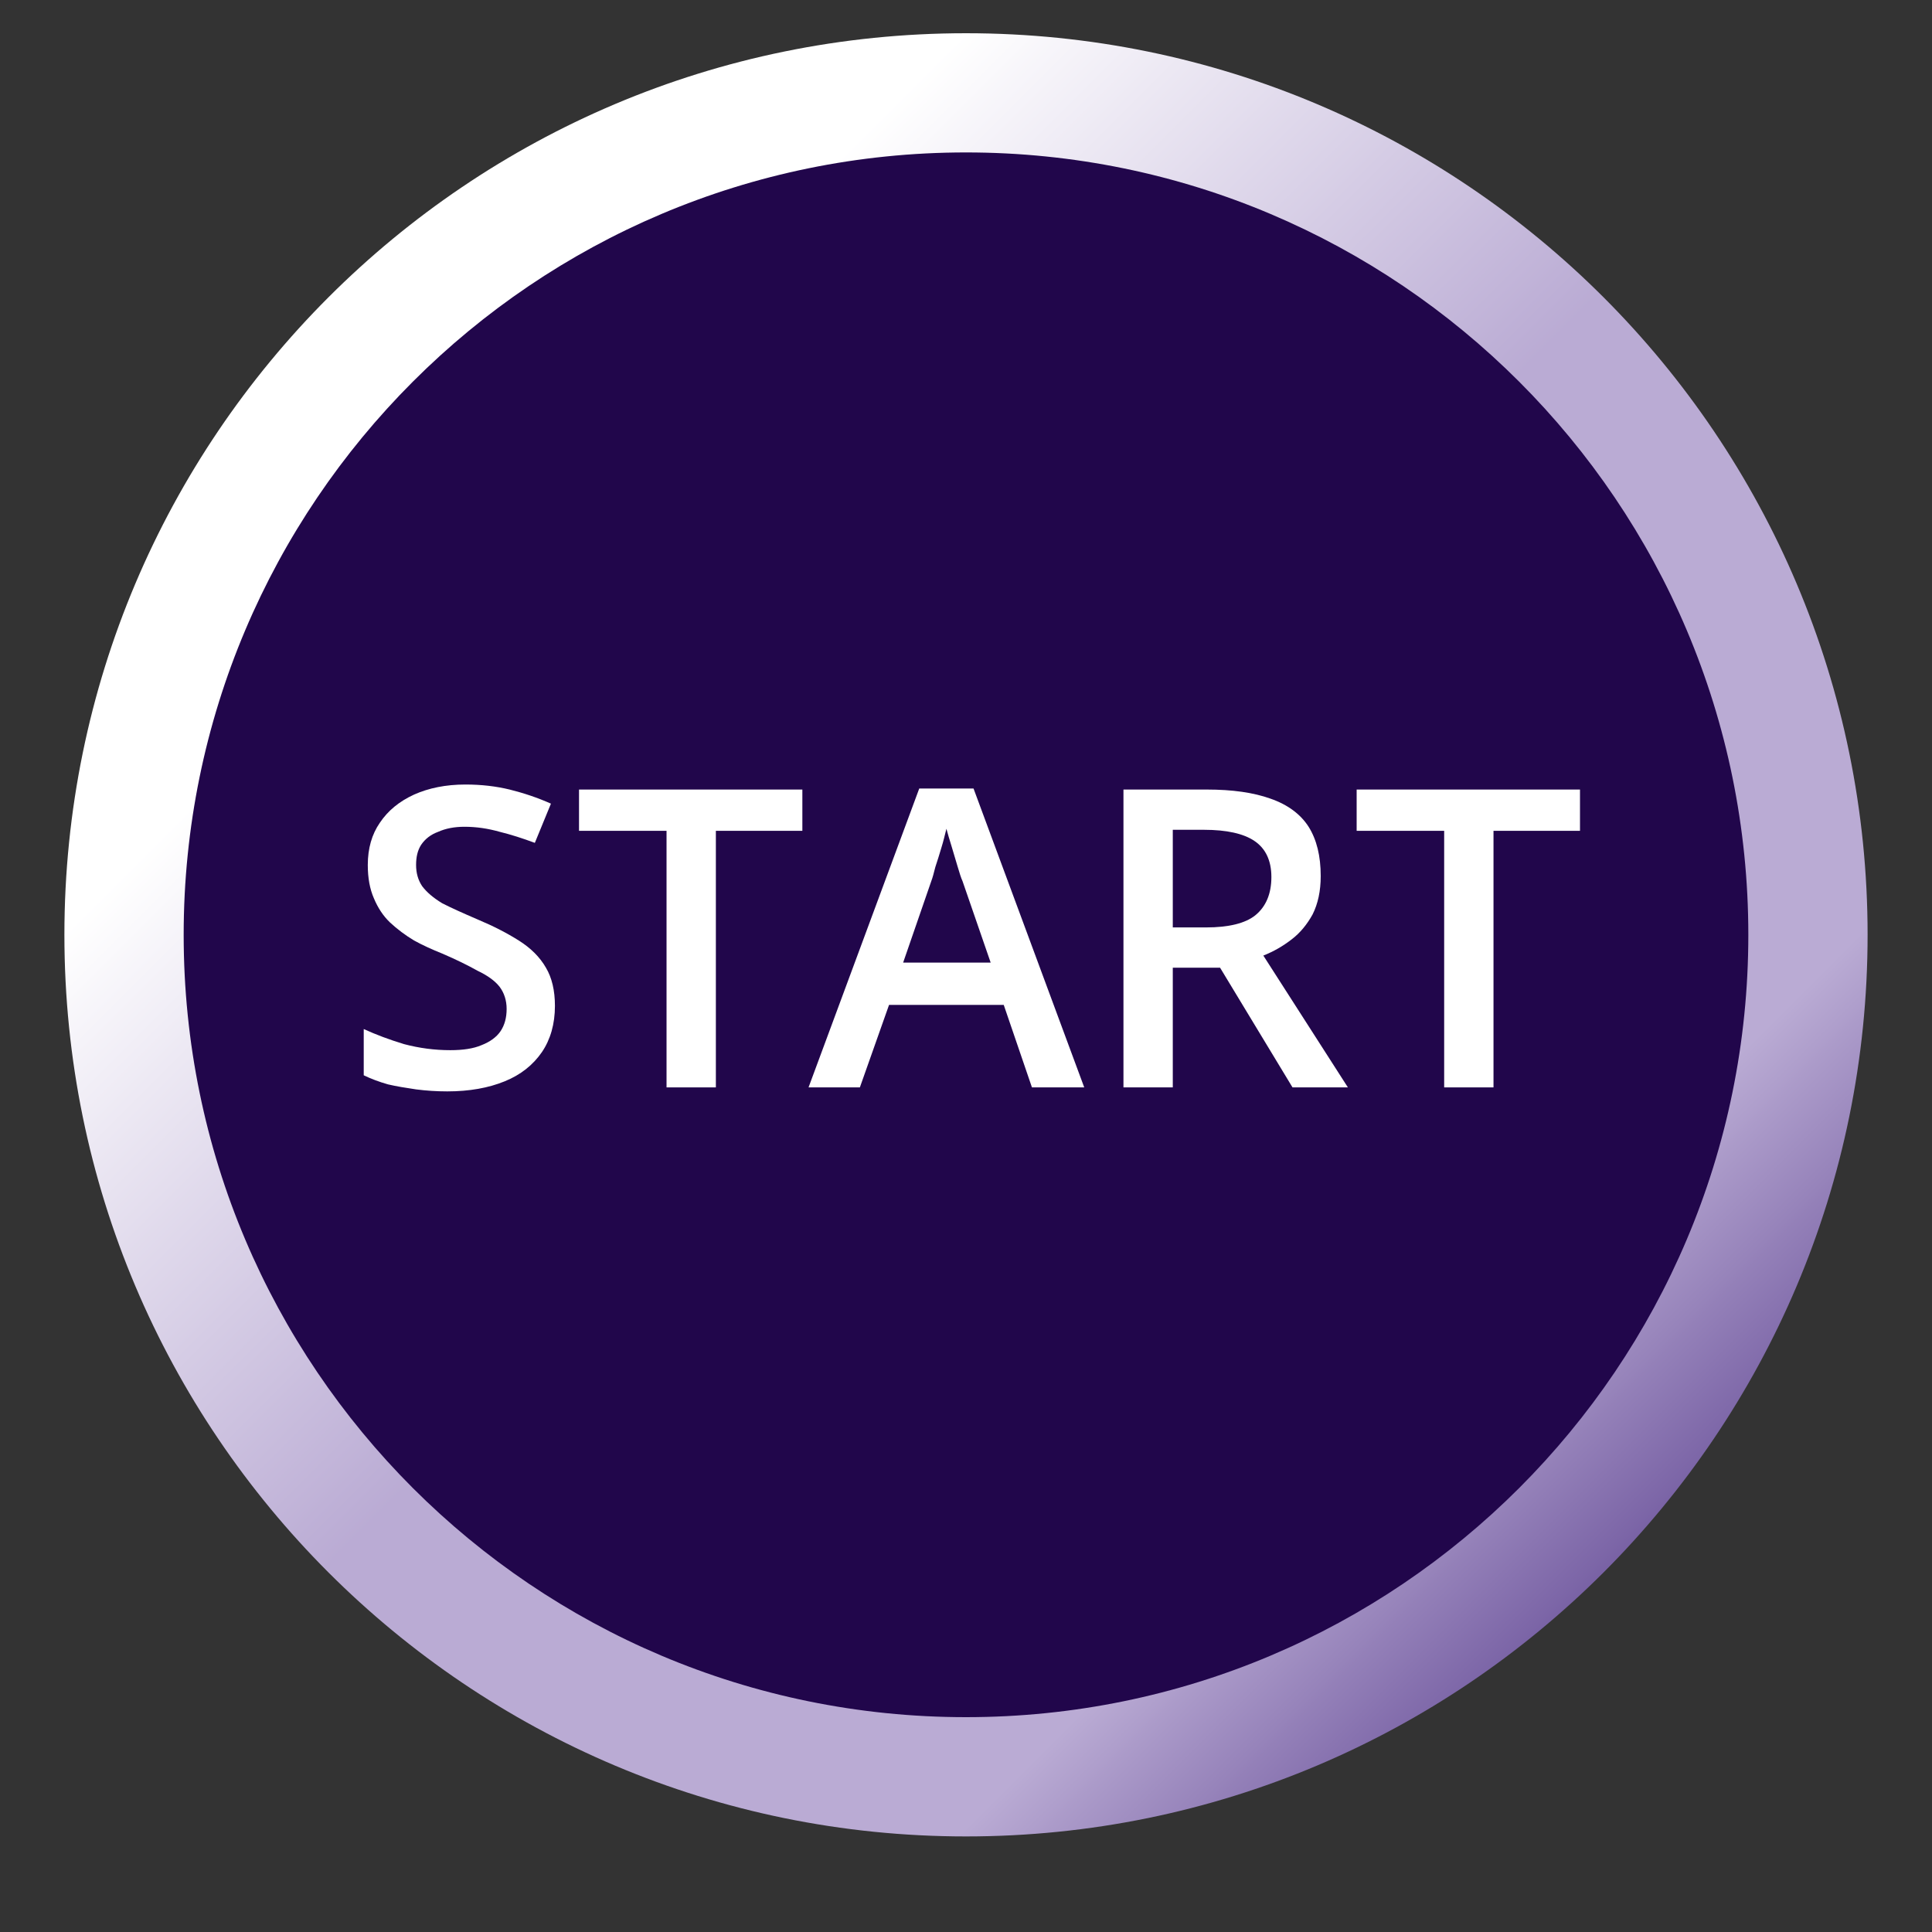 <svg xmlns="http://www.w3.org/2000/svg" xmlns:xlink="http://www.w3.org/1999/xlink" width="100%" zoomAndPan="magnify" viewBox="0 0 30 30" preserveAspectRatio="xMidYMid meet" version="1.0"><rect x="0" y="0" width="30" height="30" fill="#333333" stroke="none"/><defs><g/><clipPath id="ca75b9afef"><path d="M 0.484 0 L 29.516 0 L 29.516 29.031 L 0.484 29.031 Z M 0.484 0 " clip-rule="nonzero"/></clipPath><clipPath id="b1a2f7c056"><path d="M 1 0.516 L 29 0.516 L 29 28.516 L 1 28.516 Z M 1 0.516 " clip-rule="nonzero"/></clipPath><clipPath id="ce82fda984"><path d="M 15 0.516 C 7.266 0.516 1 6.785 1 14.516 C 1 22.25 7.266 28.516 15 28.516 C 22.734 28.516 29 22.25 29 14.516 C 29 6.785 22.734 0.516 15 0.516 Z M 15 0.516 " clip-rule="nonzero"/></clipPath><linearGradient x1="-0" gradientTransform="matrix(0.109, 0, 0, 0.109, 0.999, 0.515)" y1="-0" x2="256" gradientUnits="userSpaceOnUse" y2="256" id="e35e6afdc1"><stop stop-opacity="1" stop-color="rgb(100%, 100%, 100%)" offset="0"/><stop stop-opacity="1" stop-color="rgb(100%, 100%, 100%)" offset="0.25"/><stop stop-opacity="1" stop-color="rgb(99.576%, 99.486%, 99.734%)" offset="0.254"/><stop stop-opacity="1" stop-color="rgb(99.152%, 98.972%, 99.471%)" offset="0.258"/><stop stop-opacity="1" stop-color="rgb(98.727%, 98.457%, 99.207%)" offset="0.262"/><stop stop-opacity="1" stop-color="rgb(98.305%, 97.943%, 98.943%)" offset="0.266"/><stop stop-opacity="1" stop-color="rgb(97.881%, 97.429%, 98.679%)" offset="0.27"/><stop stop-opacity="1" stop-color="rgb(97.458%, 96.915%, 98.415%)" offset="0.273"/><stop stop-opacity="1" stop-color="rgb(97.034%, 96.4%, 98.151%)" offset="0.277"/><stop stop-opacity="1" stop-color="rgb(96.611%, 95.886%, 97.887%)" offset="0.281"/><stop stop-opacity="1" stop-color="rgb(96.187%, 95.372%, 97.623%)" offset="0.285"/><stop stop-opacity="1" stop-color="rgb(95.764%, 94.859%, 97.359%)" offset="0.289"/><stop stop-opacity="1" stop-color="rgb(95.34%, 94.345%, 97.095%)" offset="0.293"/><stop stop-opacity="1" stop-color="rgb(94.917%, 93.831%, 96.831%)" offset="0.297"/><stop stop-opacity="1" stop-color="rgb(94.493%, 93.317%, 96.567%)" offset="0.301"/><stop stop-opacity="1" stop-color="rgb(94.07%, 92.802%, 96.303%)" offset="0.305"/><stop stop-opacity="1" stop-color="rgb(93.646%, 92.288%, 96.039%)" offset="0.309"/><stop stop-opacity="1" stop-color="rgb(93.224%, 91.774%, 95.775%)" offset="0.312"/><stop stop-opacity="1" stop-color="rgb(92.799%, 91.26%, 95.509%)" offset="0.316"/><stop stop-opacity="1" stop-color="rgb(92.377%, 90.746%, 95.245%)" offset="0.32"/><stop stop-opacity="1" stop-color="rgb(91.953%, 90.231%, 94.981%)" offset="0.324"/><stop stop-opacity="1" stop-color="rgb(91.53%, 89.719%, 94.717%)" offset="0.328"/><stop stop-opacity="1" stop-color="rgb(91.106%, 89.204%, 94.453%)" offset="0.332"/><stop stop-opacity="1" stop-color="rgb(90.683%, 88.69%, 94.189%)" offset="0.336"/><stop stop-opacity="1" stop-color="rgb(90.259%, 88.176%, 93.925%)" offset="0.34"/><stop stop-opacity="1" stop-color="rgb(89.836%, 87.662%, 93.661%)" offset="0.344"/><stop stop-opacity="1" stop-color="rgb(89.412%, 87.148%, 93.398%)" offset="0.348"/><stop stop-opacity="1" stop-color="rgb(88.989%, 86.633%, 93.134%)" offset="0.352"/><stop stop-opacity="1" stop-color="rgb(88.565%, 86.119%, 92.87%)" offset="0.355"/><stop stop-opacity="1" stop-color="rgb(88.142%, 85.605%, 92.606%)" offset="0.359"/><stop stop-opacity="1" stop-color="rgb(87.718%, 85.091%, 92.342%)" offset="0.363"/><stop stop-opacity="1" stop-color="rgb(87.296%, 84.578%, 92.078%)" offset="0.367"/><stop stop-opacity="1" stop-color="rgb(86.871%, 84.064%, 91.814%)" offset="0.371"/><stop stop-opacity="1" stop-color="rgb(86.449%, 83.549%, 91.55%)" offset="0.375"/><stop stop-opacity="1" stop-color="rgb(86.024%, 83.035%, 91.286%)" offset="0.379"/><stop stop-opacity="1" stop-color="rgb(85.602%, 82.521%, 91.022%)" offset="0.383"/><stop stop-opacity="1" stop-color="rgb(85.178%, 82.007%, 90.756%)" offset="0.387"/><stop stop-opacity="1" stop-color="rgb(84.755%, 81.493%, 90.492%)" offset="0.391"/><stop stop-opacity="1" stop-color="rgb(84.331%, 80.978%, 90.228%)" offset="0.395"/><stop stop-opacity="1" stop-color="rgb(83.908%, 80.464%, 89.964%)" offset="0.398"/><stop stop-opacity="1" stop-color="rgb(83.484%, 79.95%, 89.7%)" offset="0.402"/><stop stop-opacity="1" stop-color="rgb(83.061%, 79.437%, 89.436%)" offset="0.406"/><stop stop-opacity="1" stop-color="rgb(82.637%, 78.923%, 89.172%)" offset="0.41"/><stop stop-opacity="1" stop-color="rgb(82.214%, 78.409%, 88.908%)" offset="0.414"/><stop stop-opacity="1" stop-color="rgb(81.79%, 77.895%, 88.644%)" offset="0.418"/><stop stop-opacity="1" stop-color="rgb(81.367%, 77.38%, 88.38%)" offset="0.422"/><stop stop-opacity="1" stop-color="rgb(80.943%, 76.866%, 88.116%)" offset="0.426"/><stop stop-opacity="1" stop-color="rgb(80.521%, 76.352%, 87.852%)" offset="0.43"/><stop stop-opacity="1" stop-color="rgb(80.096%, 75.838%, 87.589%)" offset="0.434"/><stop stop-opacity="1" stop-color="rgb(79.674%, 75.323%, 87.325%)" offset="0.438"/><stop stop-opacity="1" stop-color="rgb(79.25%, 74.809%, 87.061%)" offset="0.441"/><stop stop-opacity="1" stop-color="rgb(78.827%, 74.297%, 86.797%)" offset="0.445"/><stop stop-opacity="1" stop-color="rgb(78.403%, 73.782%, 86.533%)" offset="0.449"/><stop stop-opacity="1" stop-color="rgb(77.98%, 73.268%, 86.269%)" offset="0.453"/><stop stop-opacity="1" stop-color="rgb(77.556%, 72.754%, 86.003%)" offset="0.457"/><stop stop-opacity="1" stop-color="rgb(77.133%, 72.24%, 85.739%)" offset="0.461"/><stop stop-opacity="1" stop-color="rgb(76.709%, 71.725%, 85.475%)" offset="0.465"/><stop stop-opacity="1" stop-color="rgb(76.286%, 71.211%, 85.211%)" offset="0.469"/><stop stop-opacity="1" stop-color="rgb(75.862%, 70.697%, 84.947%)" offset="0.473"/><stop stop-opacity="1" stop-color="rgb(75.439%, 70.184%, 84.683%)" offset="0.477"/><stop stop-opacity="1" stop-color="rgb(75.015%, 69.67%, 84.419%)" offset="0.48"/><stop stop-opacity="1" stop-color="rgb(74.593%, 69.156%, 84.155%)" offset="0.484"/><stop stop-opacity="1" stop-color="rgb(74.168%, 68.642%, 83.891%)" offset="0.488"/><stop stop-opacity="1" stop-color="rgb(73.746%, 68.127%, 83.627%)" offset="0.492"/><stop stop-opacity="1" stop-color="rgb(73.322%, 67.613%, 83.363%)" offset="0.496"/><stop stop-opacity="1" stop-color="rgb(72.899%, 67.099%, 83.099%)" offset="0.5"/><stop stop-opacity="1" stop-color="rgb(72.899%, 67.099%, 83.099%)" offset="0.75"/><stop stop-opacity="1" stop-color="rgb(71.968%, 66.051%, 82.425%)" offset="0.754"/><stop stop-opacity="1" stop-color="rgb(71.037%, 65.002%, 81.752%)" offset="0.758"/><stop stop-opacity="1" stop-color="rgb(70.105%, 63.954%, 81.079%)" offset="0.762"/><stop stop-opacity="1" stop-color="rgb(69.174%, 62.906%, 80.406%)" offset="0.766"/><stop stop-opacity="1" stop-color="rgb(68.242%, 61.858%, 79.732%)" offset="0.77"/><stop stop-opacity="1" stop-color="rgb(67.311%, 60.809%, 79.059%)" offset="0.773"/><stop stop-opacity="1" stop-color="rgb(66.38%, 59.76%, 78.384%)" offset="0.777"/><stop stop-opacity="1" stop-color="rgb(65.45%, 58.711%, 77.711%)" offset="0.781"/><stop stop-opacity="1" stop-color="rgb(64.517%, 57.663%, 77.037%)" offset="0.785"/><stop stop-opacity="1" stop-color="rgb(63.586%, 56.615%, 76.364%)" offset="0.789"/><stop stop-opacity="1" stop-color="rgb(62.656%, 55.566%, 75.691%)" offset="0.793"/><stop stop-opacity="1" stop-color="rgb(61.725%, 54.518%, 75.018%)" offset="0.797"/><stop stop-opacity="1" stop-color="rgb(60.793%, 53.47%, 74.344%)" offset="0.801"/><stop stop-opacity="1" stop-color="rgb(59.862%, 52.422%, 73.671%)" offset="0.805"/><stop stop-opacity="1" stop-color="rgb(58.929%, 51.372%, 72.997%)" offset="0.809"/><stop stop-opacity="1" stop-color="rgb(57.999%, 50.323%, 72.324%)" offset="0.812"/><stop stop-opacity="1" stop-color="rgb(57.068%, 49.275%, 71.651%)" offset="0.816"/><stop stop-opacity="1" stop-color="rgb(56.137%, 48.227%, 70.978%)" offset="0.82"/><stop stop-opacity="1" stop-color="rgb(55.205%, 47.179%, 70.303%)" offset="0.824"/><stop stop-opacity="1" stop-color="rgb(54.274%, 46.13%, 69.63%)" offset="0.828"/><stop stop-opacity="1" stop-color="rgb(53.343%, 45.082%, 68.956%)" offset="0.832"/><stop stop-opacity="1" stop-color="rgb(52.412%, 44.034%, 68.283%)" offset="0.836"/><stop stop-opacity="1" stop-color="rgb(51.48%, 42.986%, 67.61%)" offset="0.84"/><stop stop-opacity="1" stop-color="rgb(50.549%, 41.937%, 66.937%)" offset="0.844"/><stop stop-opacity="1" stop-color="rgb(49.617%, 40.887%, 66.263%)" offset="0.848"/><stop stop-opacity="1" stop-color="rgb(48.686%, 39.839%, 65.59%)" offset="0.852"/><stop stop-opacity="1" stop-color="rgb(47.755%, 38.791%, 64.915%)" offset="0.855"/><stop stop-opacity="1" stop-color="rgb(46.825%, 37.743%, 64.243%)" offset="0.859"/><stop stop-opacity="1" stop-color="rgb(45.892%, 36.694%, 63.57%)" offset="0.863"/><stop stop-opacity="1" stop-color="rgb(44.962%, 35.646%, 62.897%)" offset="0.867"/><stop stop-opacity="1" stop-color="rgb(44.031%, 34.598%, 62.222%)" offset="0.871"/><stop stop-opacity="1" stop-color="rgb(43.1%, 33.55%, 61.549%)" offset="0.875"/><stop stop-opacity="1" stop-color="rgb(42.168%, 32.501%, 60.875%)" offset="0.879"/><stop stop-opacity="1" stop-color="rgb(41.237%, 31.453%, 60.202%)" offset="0.883"/><stop stop-opacity="1" stop-color="rgb(40.305%, 30.403%, 59.529%)" offset="0.887"/><stop stop-opacity="1" stop-color="rgb(39.374%, 29.355%, 58.856%)" offset="0.891"/><stop stop-opacity="1" stop-color="rgb(38.443%, 28.307%, 58.182%)" offset="0.895"/><stop stop-opacity="1" stop-color="rgb(37.512%, 27.258%, 57.509%)" offset="0.898"/><stop stop-opacity="1" stop-color="rgb(36.58%, 26.21%, 56.834%)" offset="0.902"/><stop stop-opacity="1" stop-color="rgb(35.649%, 25.162%, 56.161%)" offset="0.906"/><stop stop-opacity="1" stop-color="rgb(34.717%, 24.113%, 55.487%)" offset="0.91"/><stop stop-opacity="1" stop-color="rgb(33.786%, 23.065%, 54.814%)" offset="0.914"/><stop stop-opacity="1" stop-color="rgb(32.855%, 22.017%, 54.141%)" offset="0.918"/><stop stop-opacity="1" stop-color="rgb(31.924%, 20.969%, 53.468%)" offset="0.922"/><stop stop-opacity="1" stop-color="rgb(30.992%, 19.919%, 52.794%)" offset="0.926"/><stop stop-opacity="1" stop-color="rgb(30.061%, 18.871%, 52.121%)" offset="0.93"/><stop stop-opacity="1" stop-color="rgb(29.131%, 17.822%, 51.447%)" offset="0.934"/><stop stop-opacity="1" stop-color="rgb(28.2%, 16.774%, 50.774%)" offset="0.938"/><stop stop-opacity="1" stop-color="rgb(27.267%, 15.726%, 50.101%)" offset="0.941"/><stop stop-opacity="1" stop-color="rgb(26.337%, 14.677%, 49.428%)" offset="0.945"/><stop stop-opacity="1" stop-color="rgb(25.404%, 13.629%, 48.753%)" offset="0.949"/><stop stop-opacity="1" stop-color="rgb(24.474%, 12.581%, 48.08%)" offset="0.953"/><stop stop-opacity="1" stop-color="rgb(23.543%, 11.533%, 47.406%)" offset="0.957"/><stop stop-opacity="1" stop-color="rgb(22.612%, 10.484%, 46.733%)" offset="0.961"/><stop stop-opacity="1" stop-color="rgb(21.68%, 9.435%, 46.06%)" offset="0.965"/><stop stop-opacity="1" stop-color="rgb(20.749%, 8.386%, 45.387%)" offset="0.969"/><stop stop-opacity="1" stop-color="rgb(19.818%, 7.338%, 44.713%)" offset="0.973"/><stop stop-opacity="1" stop-color="rgb(18.887%, 6.29%, 44.04%)" offset="0.977"/><stop stop-opacity="1" stop-color="rgb(17.955%, 5.241%, 43.365%)" offset="0.98"/><stop stop-opacity="1" stop-color="rgb(17.024%, 4.193%, 42.693%)" offset="0.984"/><stop stop-opacity="1" stop-color="rgb(16.092%, 3.145%, 42.02%)" offset="0.988"/><stop stop-opacity="1" stop-color="rgb(15.161%, 2.097%, 41.347%)" offset="0.992"/><stop stop-opacity="1" stop-color="rgb(14.23%, 1.048%, 40.672%)" offset="0.996"/><stop stop-opacity="1" stop-color="rgb(13.3%, 0%, 39.999%)" offset="1"/></linearGradient><clipPath id="299abd8fd6"><path d="M 2.852 2.367 L 27.148 2.367 L 27.148 26.664 L 2.852 26.664 Z M 2.852 2.367 " clip-rule="nonzero"/></clipPath><clipPath id="f5be4c0887"><path d="M 15 2.367 C 8.293 2.367 2.852 7.809 2.852 14.516 C 2.852 21.227 8.293 26.664 15 26.664 C 21.707 26.664 27.148 21.227 27.148 14.516 C 27.148 7.809 21.707 2.367 15 2.367 Z M 15 2.367 " clip-rule="nonzero"/></clipPath><clipPath id="b51aac5185"><path d="M 5.031 12 L 9 12 L 9 17 L 5.031 17 Z M 5.031 12 " clip-rule="nonzero"/></clipPath><clipPath id="683b4c4b9a"><path d="M 21 12 L 24.625 12 L 24.625 17 L 21 17 Z M 21 12 " clip-rule="nonzero"/></clipPath></defs><g clip-path="url(#ca75b9afef)"><path d="M 0.484 0 L 29.516 0 L 29.516 29.031 L 0.484 29.031 Z M 0.484 0 " fill-opacity="0" fill-rule="nonzero"/><path d="M 0.484 0 L 29.516 0 L 29.516 29.031 L 0.484 29.031 Z M 0.484 0 " fill-opacity="0" fill-rule="nonzero"/></g><g clip-path="url(#b1a2f7c056)"><g clip-path="url(#ce82fda984)"><path fill="url(#e35e6afdc1)" d="M 1 0.516 L 1 28.516 L 29 28.516 L 29 0.516 Z M 1 0.516 " fill-rule="nonzero"/></g></g><g clip-path="url(#299abd8fd6)"><g clip-path="url(#f5be4c0887)"><path fill="#21064b" d="M 2.852 2.367 L 27.148 2.367 L 27.148 26.664 L 2.852 26.664 Z M 2.852 2.367 " fill-opacity="1" fill-rule="nonzero"/></g></g><g clip-path="url(#b51aac5185)"><g fill="#ffffff" fill-opacity="1"><g transform="translate(5.336, 16.885)"><g><path d="M 3.281 -1.266 C 3.281 -0.984 3.211 -0.742 3.078 -0.547 C 2.941 -0.348 2.75 -0.195 2.5 -0.094 C 2.25 0.008 1.953 0.062 1.609 0.062 C 1.441 0.062 1.281 0.051 1.125 0.031 C 0.969 0.008 0.82 -0.016 0.688 -0.047 C 0.551 -0.086 0.426 -0.133 0.312 -0.188 L 0.312 -0.906 C 0.5 -0.82 0.707 -0.742 0.938 -0.672 C 1.176 -0.609 1.414 -0.578 1.656 -0.578 C 1.852 -0.578 2.016 -0.602 2.141 -0.656 C 2.273 -0.707 2.375 -0.781 2.438 -0.875 C 2.5 -0.969 2.531 -1.082 2.531 -1.219 C 2.531 -1.352 2.492 -1.469 2.422 -1.562 C 2.348 -1.656 2.234 -1.738 2.078 -1.812 C 1.93 -1.895 1.75 -1.984 1.531 -2.078 C 1.375 -2.141 1.227 -2.207 1.094 -2.281 C 0.957 -2.363 0.832 -2.457 0.719 -2.562 C 0.613 -2.664 0.531 -2.789 0.469 -2.938 C 0.406 -3.082 0.375 -3.254 0.375 -3.453 C 0.375 -3.711 0.438 -3.93 0.562 -4.109 C 0.688 -4.297 0.863 -4.441 1.094 -4.547 C 1.32 -4.648 1.586 -4.703 1.891 -4.703 C 2.141 -4.703 2.367 -4.676 2.578 -4.625 C 2.797 -4.57 3.008 -4.5 3.219 -4.406 L 2.969 -3.797 C 2.781 -3.867 2.598 -3.926 2.422 -3.969 C 2.242 -4.02 2.062 -4.047 1.875 -4.047 C 1.719 -4.047 1.582 -4.02 1.469 -3.969 C 1.352 -3.926 1.266 -3.859 1.203 -3.766 C 1.148 -3.68 1.125 -3.578 1.125 -3.453 C 1.125 -3.328 1.156 -3.219 1.219 -3.125 C 1.289 -3.031 1.395 -2.941 1.531 -2.859 C 1.676 -2.785 1.859 -2.703 2.078 -2.609 C 2.328 -2.504 2.539 -2.395 2.719 -2.281 C 2.906 -2.164 3.047 -2.023 3.141 -1.859 C 3.234 -1.703 3.281 -1.504 3.281 -1.266 Z M 3.281 -1.266 "/></g></g></g></g><g fill="#ffffff" fill-opacity="1"><g transform="translate(8.897, 16.885)"><g><path d="M 2.219 0 L 1.453 0 L 1.453 -3.984 L 0.094 -3.984 L 0.094 -4.625 L 3.562 -4.625 L 3.562 -3.984 L 2.219 -3.984 Z M 2.219 0 "/></g></g></g><g fill="#ffffff" fill-opacity="1"><g transform="translate(12.555, 16.885)"><g><path d="M 3.469 0 L 3.031 -1.281 L 1.25 -1.281 L 0.797 0 L 0 0 L 1.719 -4.641 L 2.562 -4.641 L 4.281 0 Z M 2.828 -1.938 L 2.391 -3.203 C 2.367 -3.254 2.344 -3.332 2.312 -3.438 C 2.281 -3.539 2.25 -3.645 2.219 -3.75 C 2.188 -3.852 2.16 -3.941 2.141 -4.016 C 2.117 -3.922 2.094 -3.82 2.062 -3.719 C 2.031 -3.613 2 -3.516 1.969 -3.422 C 1.945 -3.328 1.926 -3.254 1.906 -3.203 L 1.469 -1.938 Z M 2.828 -1.938 "/></g></g></g><g fill="#ffffff" fill-opacity="1"><g transform="translate(16.836, 16.885)"><g><path d="M 1.906 -4.625 C 2.301 -4.625 2.629 -4.578 2.891 -4.484 C 3.16 -4.391 3.359 -4.242 3.484 -4.047 C 3.609 -3.848 3.672 -3.594 3.672 -3.281 C 3.672 -3.051 3.629 -2.852 3.547 -2.688 C 3.461 -2.531 3.352 -2.398 3.219 -2.297 C 3.082 -2.191 2.938 -2.109 2.781 -2.047 L 4.094 0 L 3.234 0 L 2.109 -1.859 L 1.375 -1.859 L 1.375 0 L 0.609 0 L 0.609 -4.625 Z M 1.859 -4 L 1.375 -4 L 1.375 -2.484 L 1.891 -2.484 C 2.242 -2.484 2.5 -2.547 2.656 -2.672 C 2.82 -2.805 2.906 -3.004 2.906 -3.266 C 2.906 -3.523 2.816 -3.711 2.641 -3.828 C 2.473 -3.941 2.211 -4 1.859 -4 Z M 1.859 -4 "/></g></g></g><g clip-path="url(#683b4c4b9a)"><g fill="#ffffff" fill-opacity="1"><g transform="translate(20.972, 16.885)"><g><path d="M 2.219 0 L 1.453 0 L 1.453 -3.984 L 0.094 -3.984 L 0.094 -4.625 L 3.562 -4.625 L 3.562 -3.984 L 2.219 -3.984 Z M 2.219 0 "/></g></g></g></g></svg>